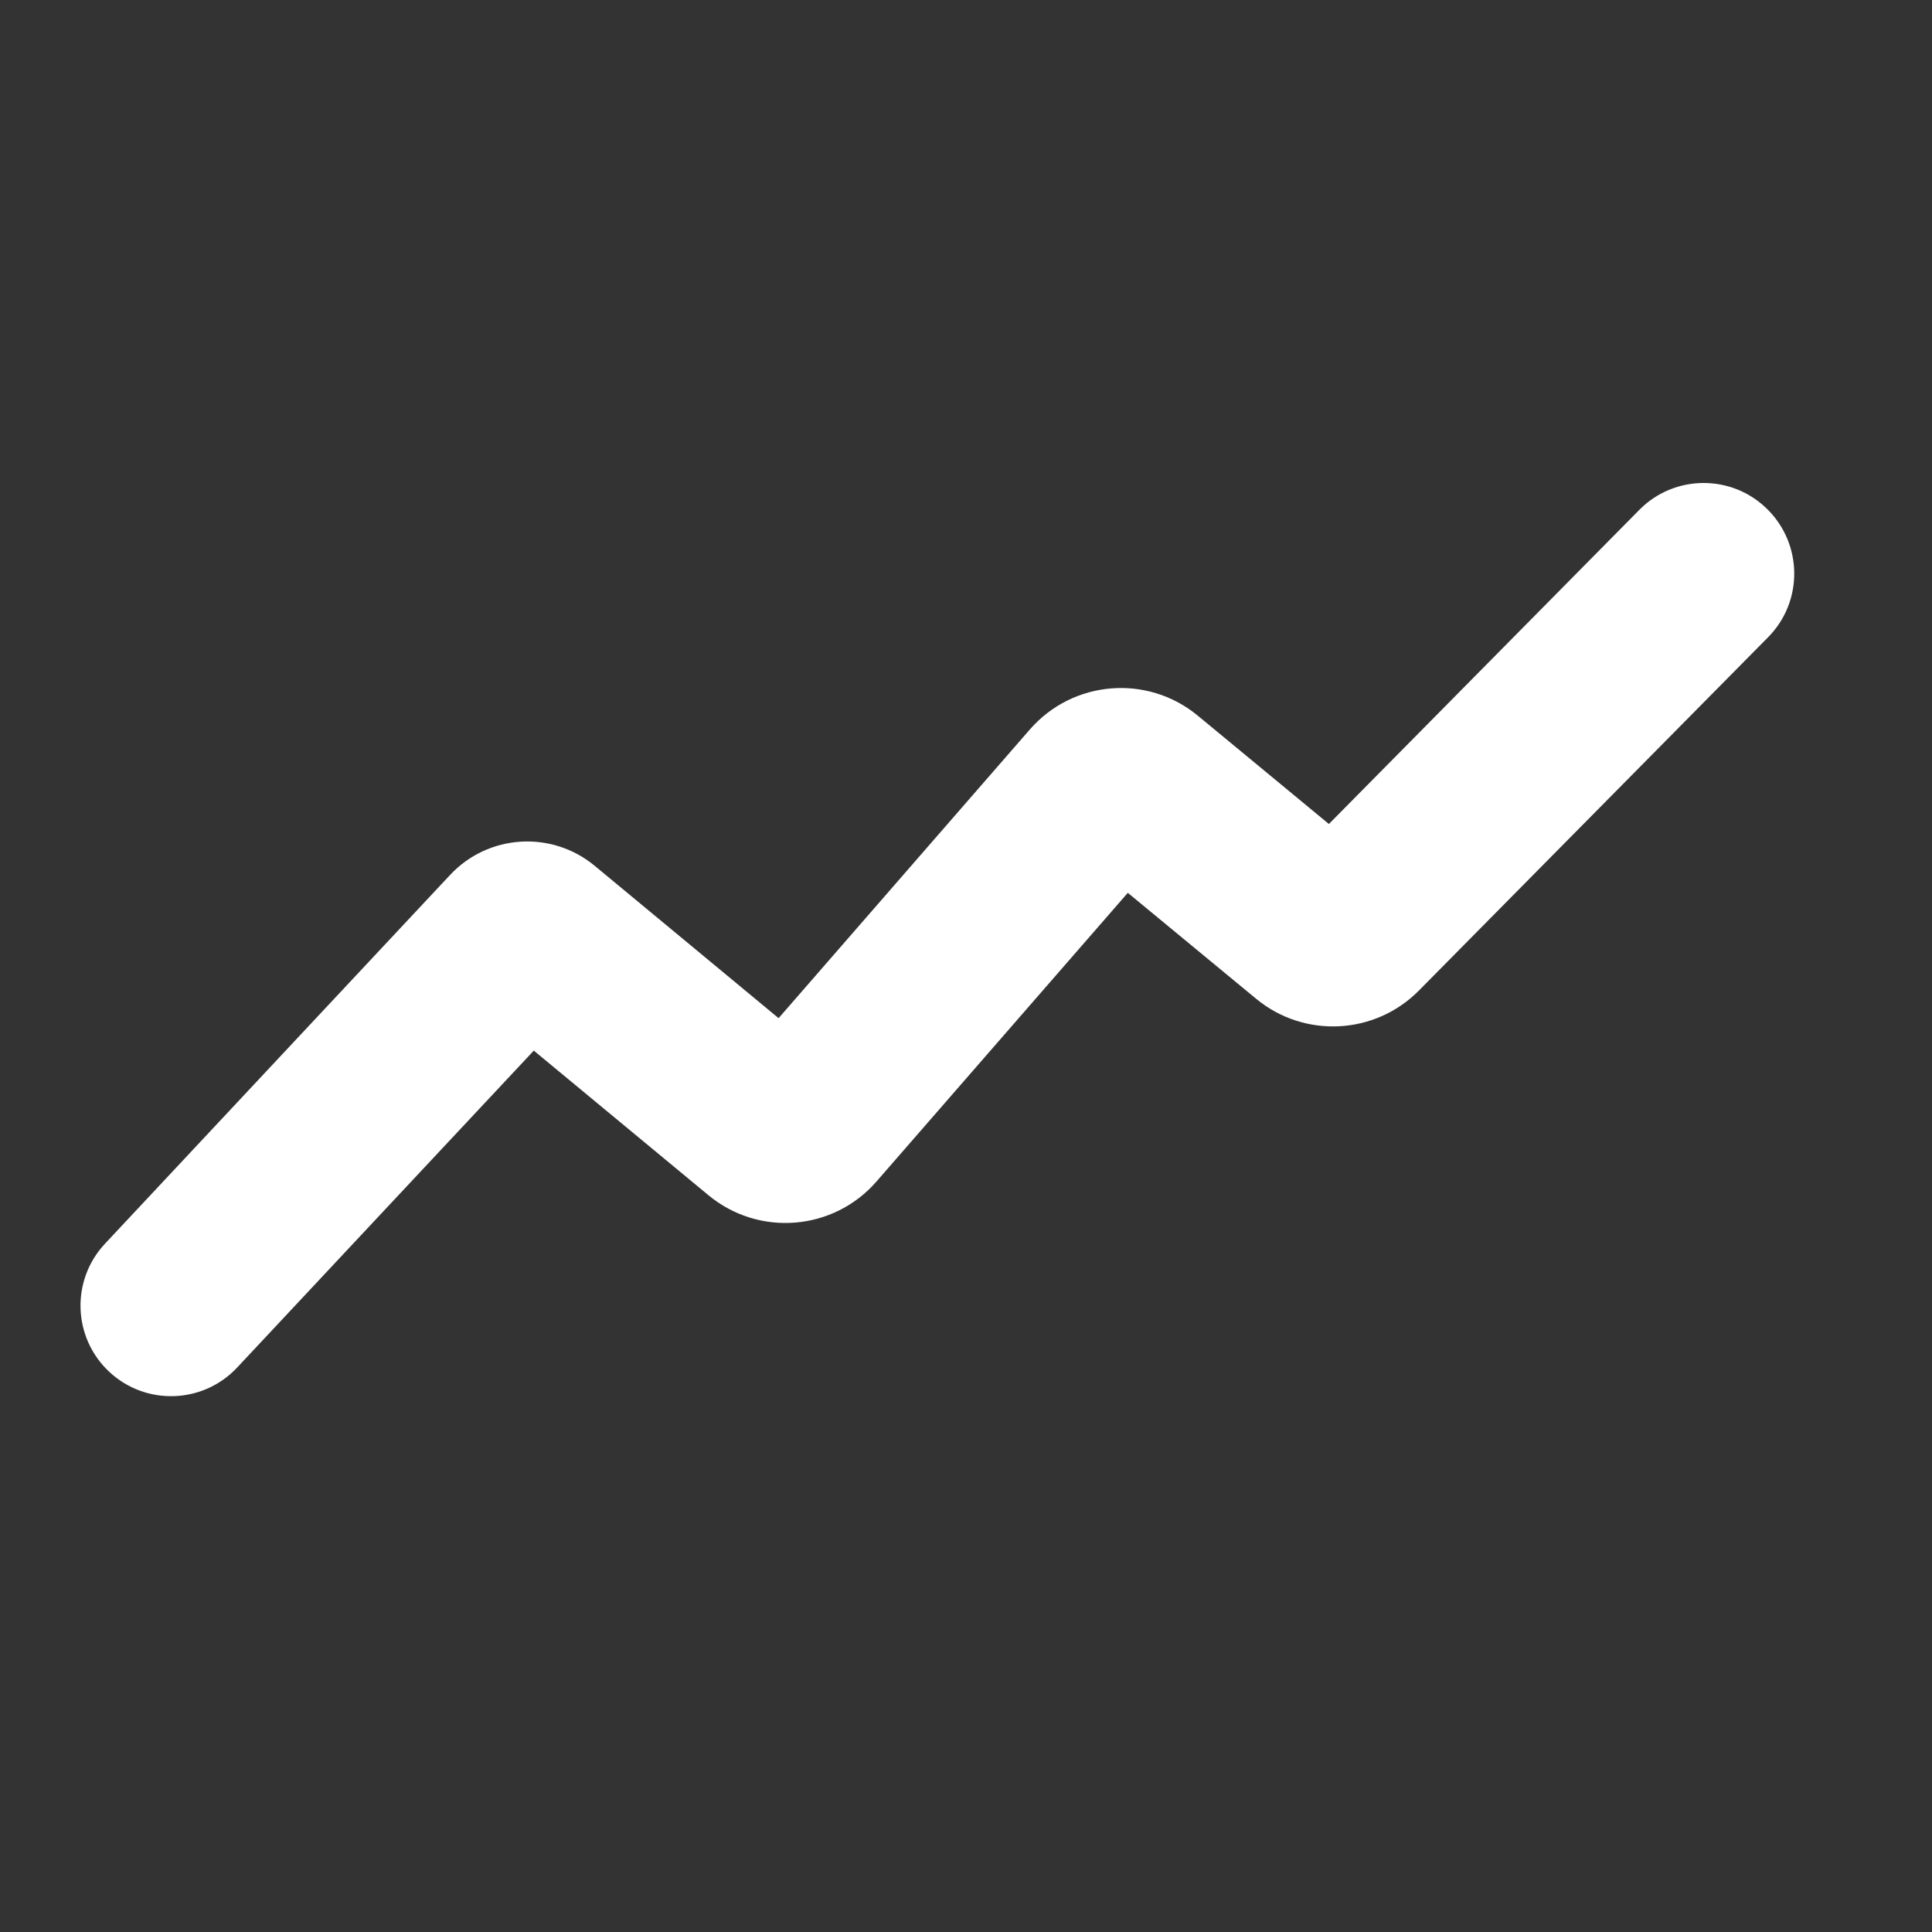 <svg width="24" height="24" viewBox="0 0 24 24" fill="none" xmlns="http://www.w3.org/2000/svg">
<rect x="0" y="0" width="24" height="24" fill="#333333" stroke="none"/>
<path d="M21.954 6.325C22.396 6.762 22.401 7.474 21.964 7.916L17.626 12.305C17.08 12.857 16.203 12.902 15.604 12.407L14.01 11.091L10.888 14.677C10.354 15.291 9.427 15.367 8.8 14.847L6.631 13.051L2.946 16.988C2.522 17.441 1.81 17.465 1.356 17.04C0.903 16.616 0.879 15.904 1.304 15.45L5.591 10.869C6.065 10.362 6.852 10.312 7.387 10.755L9.672 12.648L12.793 9.062C13.327 8.449 14.252 8.372 14.879 8.89L16.508 10.236L20.364 6.334C20.8 5.892 21.513 5.888 21.954 6.325Z" fill="white"/>
</svg>
